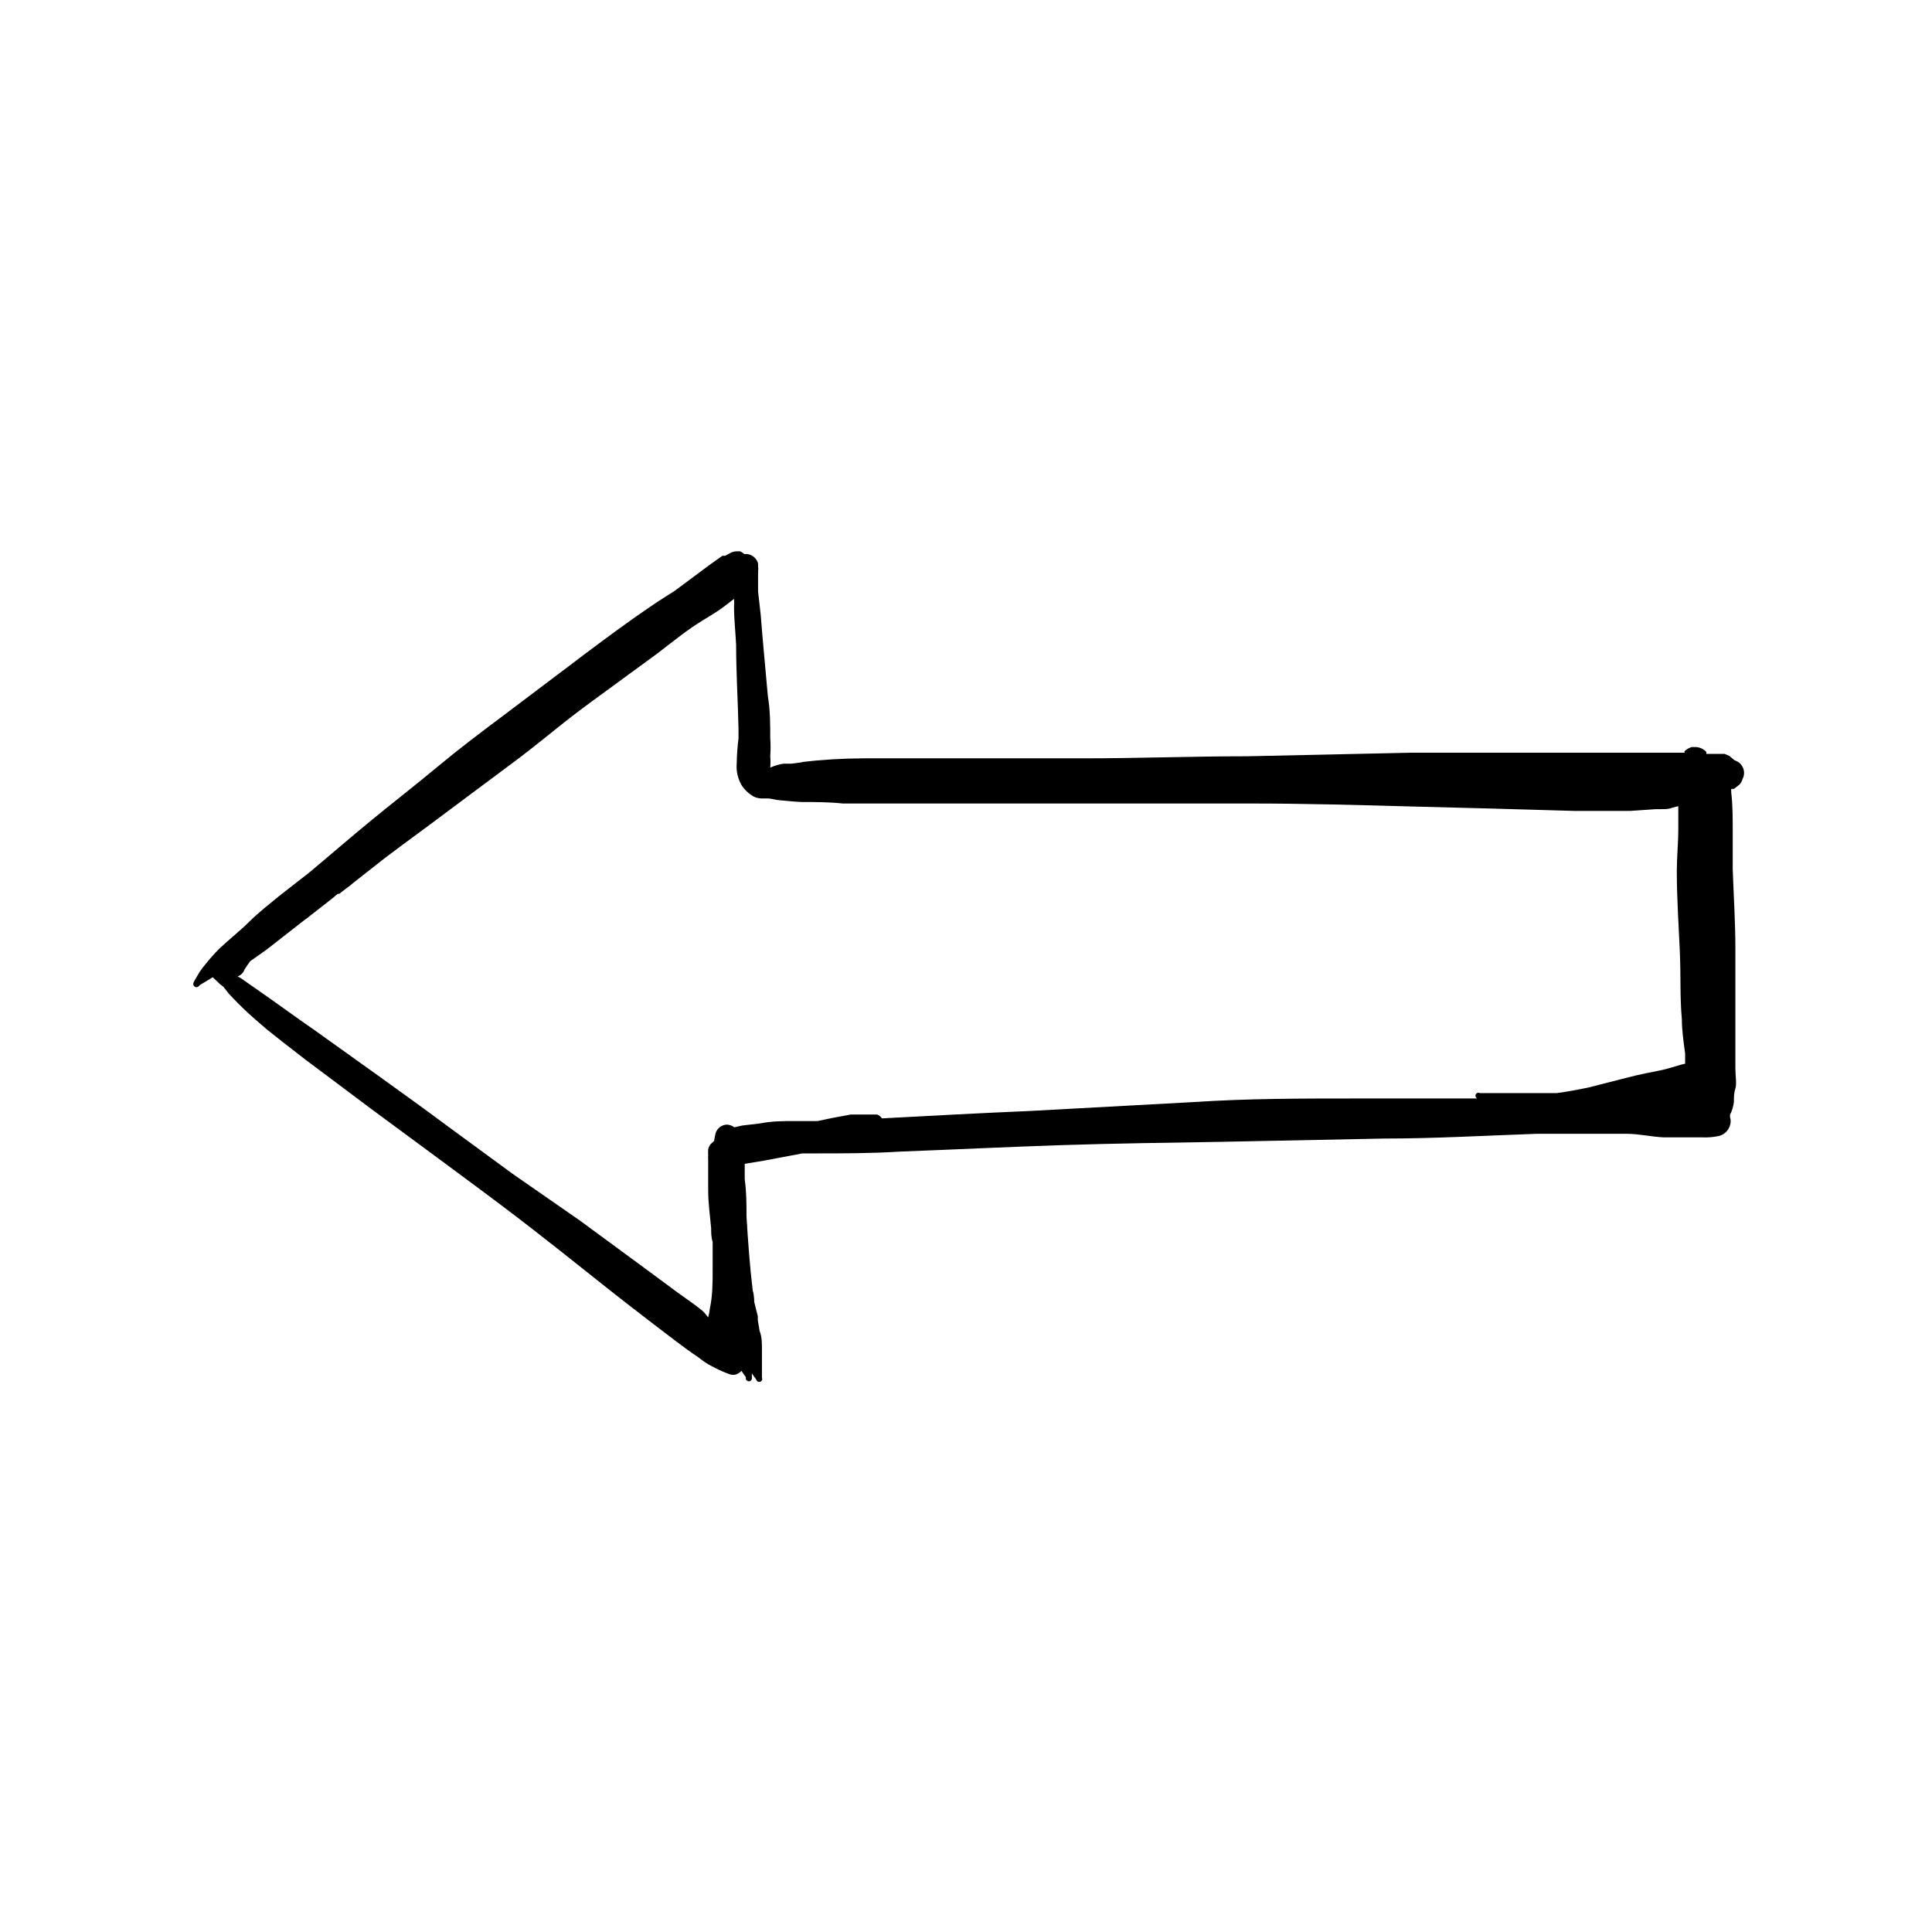<?xml version="1.0" encoding="UTF-8"?>
<!-- Uploaded to: SVG Repo, www.svgrepo.com, Generator: SVG Repo Mixer Tools -->
<svg fill="#000000" width="800px" height="800px" version="1.1" viewBox="144 144 512 512" xmlns="http://www.w3.org/2000/svg">
 <g>
  <path d="m603.73 345.52-1.418-1.18-1.258-0.551h-4.883c0.043-0.184 0.043-0.371 0-0.551-0.723-0.758-1.707-1.207-2.754-1.262h-1.102c-0.711 0.211-1.359 0.59-1.891 1.102v0.395h-12.125-17.871-21.02-21.332l-43.453 0.945c-14.562 0-29.125 0.551-43.691 0.551h-43.926-14.406 0.008c-5.527 0.027-11.047 0.371-16.531 1.023h0.707l-3.07 0.395h-2.047c-0.859 0.125-1.703 0.336-2.519 0.629l-1.023 0.395c0.082-0.996 0.082-1.996 0-2.992 0.117-1.598 0.117-3.203 0-4.801 0-3.699 0-7.398-0.629-11.098-0.629-7.164-1.34-14.328-1.891-21.492l-0.707-6.301v-0.945-2.992-0.945 0.004c0.047-0.18 0.047-0.371 0-0.551 0.082-0.363 0.082-0.738 0-1.102v-0.867c-0.145-0.57-0.445-1.086-0.867-1.496-0.621-0.637-1.469-1.004-2.359-1.023h-0.473c-0.316-0.305-0.691-0.547-1.102-0.707h-0.867c-0.547 0.012-1.086 0.145-1.574 0.395l-1.496 0.789h-0.707l-1.34 0.945-2.203 1.574-4.016 2.992-5.195 3.856-2.125 1.34c-2.992 1.891-5.824 3.856-8.738 5.902-5.746 4.094-11.336 8.266-16.926 12.516l-17.633 13.305c-5.902 4.41-11.73 8.816-17.398 13.539-5.668 4.723-11.648 9.367-17.316 14.012-5.668 4.644-11.18 9.445-16.766 14.09l-7.871 6.141c-2.676 2.203-5.512 4.41-7.871 6.769-2.363 2.363-5.195 4.566-7.871 7.086h-0.004c-1.344 1.34-2.606 2.758-3.781 4.25-0.539 0.621-1.039 1.277-1.496 1.969l-1.34 2.281-0.234 0.473c-0.191 0.34-0.133 0.766 0.141 1.039 0.277 0.277 0.703 0.336 1.043 0.141l0.473-0.473 3.387-2.047 1.102 1.023h-0.004c0.527 0.555 1.109 1.059 1.734 1.496l1.418 1.812 1.34 1.418c1.73 1.812 3.621 3.621 5.512 5.273l3.387 2.914 3.777 2.992 6.375 4.961 4.644 3.465 3.777 2.832 8.816 6.613 17.711 13.066c7.008 5.195 14.09 10.391 21.098 15.742l4.879 3.777c8.738 6.769 17.32 13.777 26.055 20.547l-0.789-0.629c3.938 3.07 7.871 6.062 11.809 9.055 1.891 1.418 3.856 2.914 5.902 4.25l1.574 1.18 1.34 0.867 1.969 1.023v-0.004c1.199 0.605 2.434 1.133 3.703 1.574 0.512 0.16 1.059 0.16 1.574 0 0.543-0.191 1.031-0.516 1.414-0.945 0.395 0.551 0.707 1.102 1.18 1.652l0.004 0.004c-0.039 0.18-0.039 0.367 0 0.551 0.148 0.418 0.59 0.656 1.023 0.551 0.418-0.148 0.656-0.594 0.551-1.023v-0.395-0.629c0.227 0.273 0.438 0.562 0.629 0.863 0.211 0.246 0.395 0.508 0.551 0.789 0.113 0.406 0.531 0.652 0.945 0.551 0.395 0 0.789-0.629 0.551-1.023v-0.551-2.047-1.34c0.004-1.23 0.004-2.465 0-3.699 0-1.574 0-3.227-0.629-4.879l-0.473-2.832v-1.023l-0.945-3.777s0-1.969-0.395-2.992c-0.789-6.535-1.258-13.145-1.652-19.68 0-3.305 0-6.535-0.473-9.84v-4.094l5.273-0.867 9.996-1.891h3.305c7.477 0 14.957 0 22.434-0.473 14.484-0.551 28.891-1.258 43.297-1.73s28.023-0.629 42.035-0.867l43.059-0.867c13.461 0 27-0.789 40.461-1.258h23.852c3.305 0 6.535 0.789 9.84 0.945h10.324c1.48 0.062 2.961-0.07 4.406-0.395 1.375-0.387 2.449-1.461 2.836-2.836 0.23-0.688 0.23-1.434 0-2.125v-0.629c0.539-1.059 0.887-2.203 1.023-3.387 0-1.18 0-2.363 0.395-3.543 0.395-1.18 0-3.543 0-5.352v-10.547-21.254c0-7.086-0.473-14.09-0.707-21.098v-10.234c0-3.465 0-6.691-0.395-9.996v-0.945h0.707l1.414-1.102c0.422-0.41 0.723-0.926 0.867-1.496 0.492-0.918 0.551-2.004 0.152-2.965-0.395-0.961-1.203-1.695-2.199-1.996zm-186.64 92.891c-12.988 0.551-25.977 1.258-39.359 1.969h-0.004c-0.309-0.488-0.781-0.852-1.336-1.023h-6.926l-5.039 0.945-3.777 0.789h-5.984c-3.07 0-6.141 0-9.211 0.629l-4.723 0.551-2.125 0.473v-0.004c-0.57-0.426-1.258-0.676-1.969-0.707-1.383 0.039-2.586 0.961-2.992 2.281-0.168 0.676-0.301 1.359-0.395 2.047l-0.941 0.867c-0.289 0.406-0.504 0.859-0.633 1.34-0.035 0.574-0.035 1.152 0 1.73-0.039 0.289-0.039 0.578 0 0.867v2.676 5.512c0 3.387 0.473 6.769 0.789 10.156 0 1.18 0 2.363 0.395 3.621v7.871c0 2.519 0 6.375-0.707 9.605l-0.004-0.004c-0.086 0.852-0.246 1.695-0.473 2.519l-1.023-1.258v-0.004c-0.266-0.281-0.559-0.543-0.863-0.785l-1.73-1.34-4.41-3.148-9.055-6.691-16.922-12.438-17.793-12.359-17.398-12.754c-11.652-8.66-23.617-17.082-35.344-25.504-4.016-2.754-7.871-5.59-11.887-8.422l-6.535-4.566c-0.547-0.414-1.125-0.781-1.73-1.102 0.852-0.293 1.52-0.961 1.809-1.812 0.473-0.789 1.023-1.496 1.496-2.203l4.25-2.992 10.078-7.871 0.867-0.629 0.789-0.629 5.434-4.25 0.789-0.629 0.551-0.473-0.707 0.551 1.18-0.945h0.395l1.102-0.867 1.891-1.418 0.629-0.551 6.926-5.434 1.496-1.18c5.59-4.25 11.336-8.344 16.926-12.594l16.688-12.438 2.203-1.652c3.938-2.992 7.871-6.219 11.73-9.289l2.125-1.652c3.465-2.676 7.086-5.273 10.629-7.871l12.043-8.816 2.832-2.203 0.629-0.473c1.73-1.34 3.465-2.676 5.273-3.938 1.812-1.258 3.856-2.519 5.824-3.699s3.856-2.676 5.668-4.094v-0.004c0.039 0.711 0.039 1.418 0 2.125 0 3.387 0.395 6.769 0.551 10.078 0 7.398 0.473 14.801 0.629 22.121v2.676c-0.273 2.195-0.434 4.402-0.473 6.613-0.18 2.094 0.316 4.191 1.418 5.981 0.641 0.922 1.441 1.719 2.359 2.363 0.777 0.578 1.711 0.906 2.676 0.945h1.652c1.102 0 2.125 0.395 3.227 0.473 1.102 0.078 3.856 0.395 5.824 0.473 3.621 0 7.32 0 10.941 0.395h108c14.25 0 28.418 0.395 42.668 0.789l21.332 0.551 22.043 0.629h14.562l6.926-0.473h1.574c0.867 0 1.891 0 2.754-0.395l1.574-0.395v0.629 1.258 1.496 2.754c0 3.699-0.395 7.32-0.395 11.098 0 7.008 0.473 14.012 0.789 21.02 0.316 7.008 0 12.121 0.551 18.262 0 2.992 0.473 6.062 0.867 9.055v2.676l0.008 0.004c-0.617 0.109-1.223 0.27-1.812 0.473-1.418 0.395-2.832 0.867-4.25 1.18-2.992 0.629-6.062 1.18-9.055 1.969l-10.152 2.598c-2.914 0.629-5.824 1.18-8.816 1.574h-20.312c-0.246-0.145-0.555-0.141-0.797 0.004-0.246 0.148-0.395 0.418-0.383 0.703 0.023 0.305 0.203 0.57 0.473 0.711 0.262 0.043 0.527 0.043 0.785 0h-32.902c-14.328 0-28.652 0-42.902 0.945z"/>
  <path d="m237.36 377.88 0.629-0.473-0.629 0.395h-0.395z"/>
  <path d="m318.21 316.79h-0.473c0.16 0.012 0.316 0.012 0.473 0z"/>
 </g>
</svg>